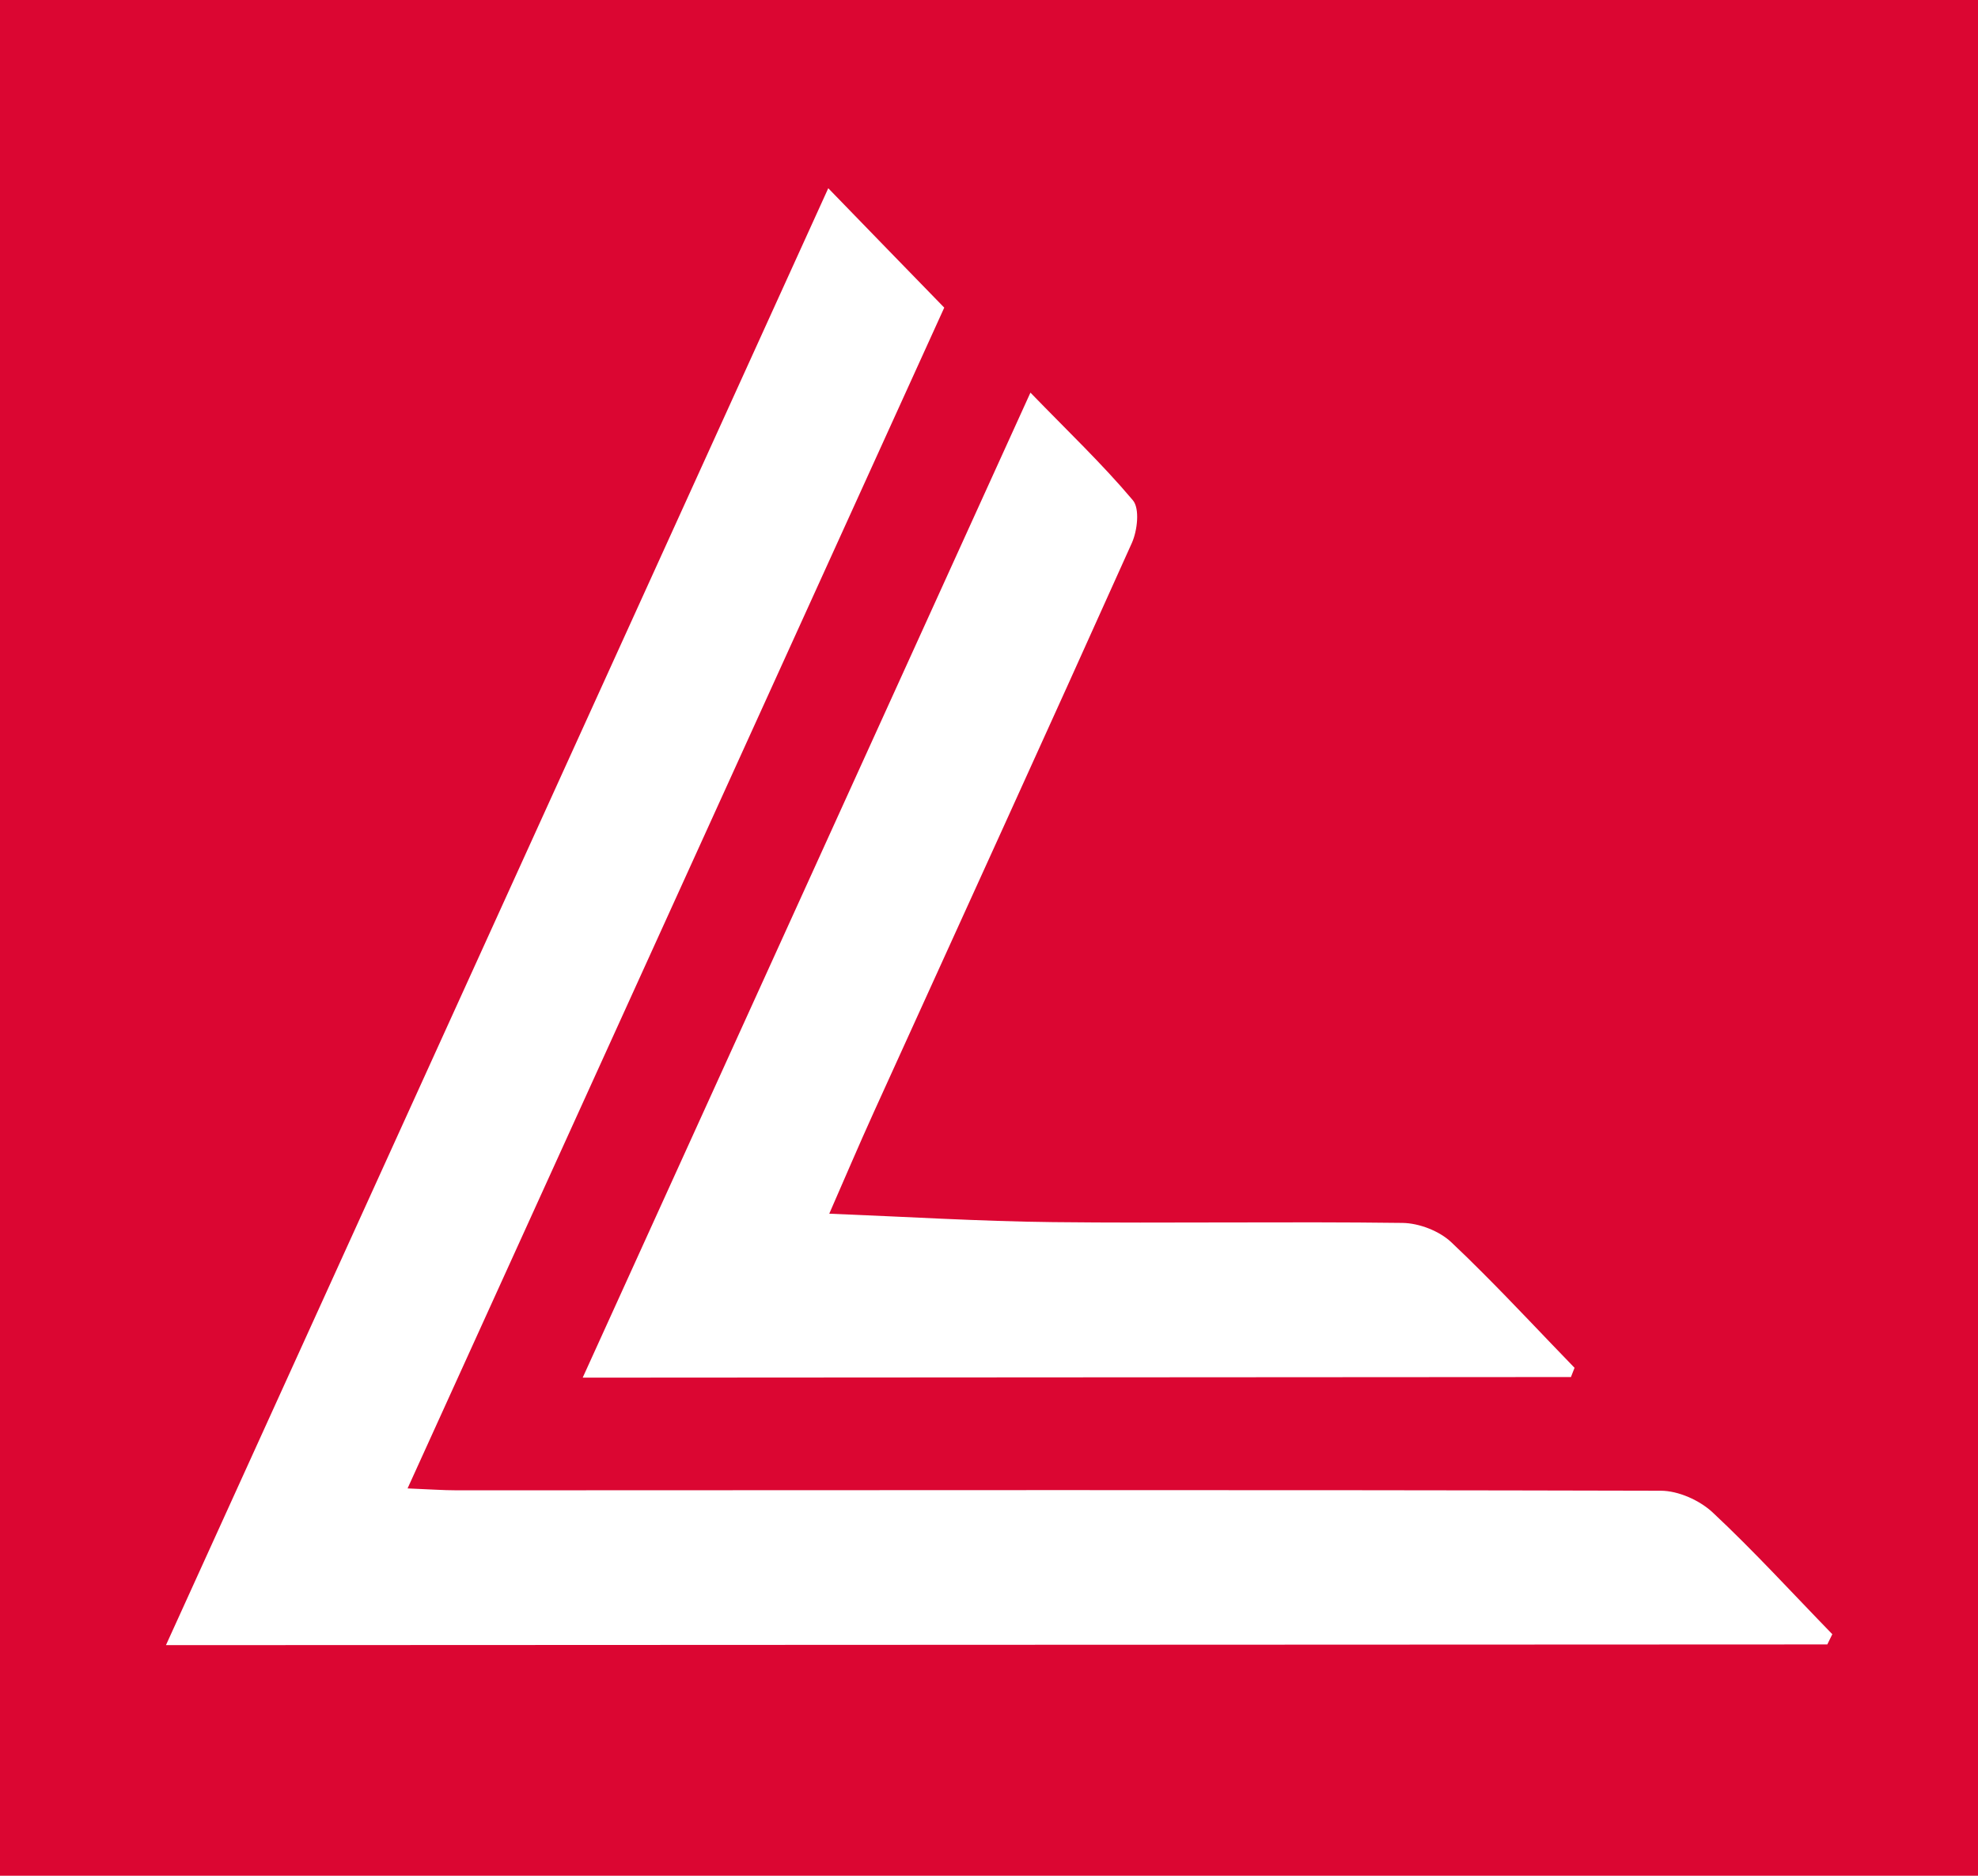 <?xml version="1.0" encoding="UTF-8"?>
<svg id="Layer_1" data-name="Layer 1" xmlns="http://www.w3.org/2000/svg" viewBox="0 0 197.14 186.94">
  <defs>
    <style>
      .cls-1 {
        fill: #db0632;
      }
    </style>
  </defs>
  <path class="cls-1" d="m0,0v186.94h197.14V0H0Zm112.86,49.8s.04.04.05.06c.7.83.45,3.02-.1,4.25-8.49,18.91-17.11,37.77-25.68,56.64-1.58,3.48-3.07,7-4.48,10.21,7.6.3,14.93.76,22.27.84,11.62.13,23.24-.07,34.86.08,1.65.02,3.68.8,4.87,1.93,1.06,1,2.11,2.02,3.14,3.06,3.1,3.1,6.09,6.31,9.14,9.45-.12.31-.24.62-.36.92-32.62.02-65.23.04-98.48.06,0,0,0,0,0-.01h-.01c14.97-32.94,29.67-65.28,44.62-98.16,3.73,3.85,7.15,7.1,10.16,10.67Zm69.26,114.09c-54.99.02-109.98.05-165.58.07C38.68,115.26,60.53,67.2,82.55,18.76c4.01,4.13,7.69,7.93,11.56,11.9-17.7,38.93-35.45,78-53.49,117.68,2.08.08,3.51.19,4.94.19,39.99-.01,79.97-.06,119.96.04,1.75,0,3.87.95,5.17,2.16,4.14,3.87,7.97,8.07,11.93,12.14-.18.35-.34.69-.5,1.02Z"/>
</svg>